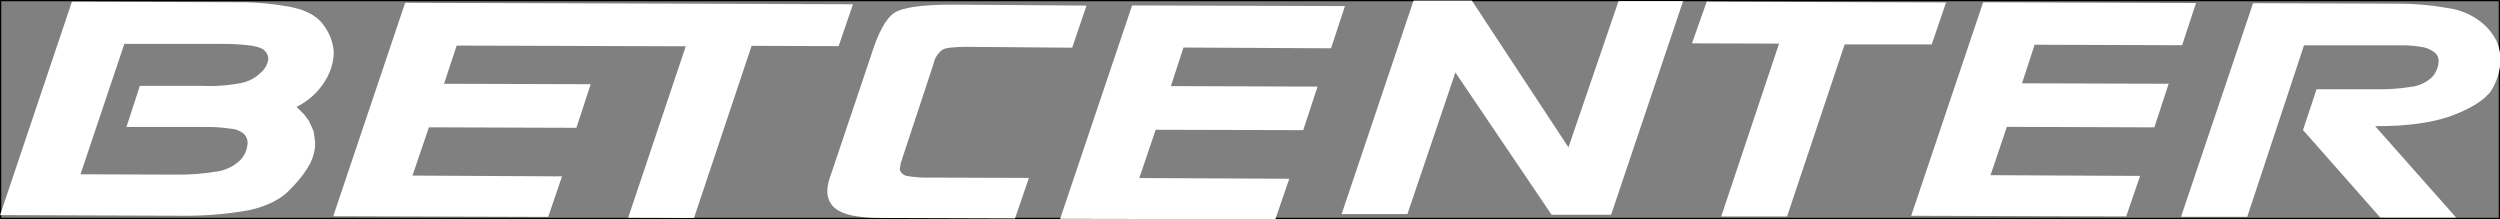 <svg width="993" height="87" viewBox="0 0 993 87" fill="none" xmlns="http://www.w3.org/2000/svg">
<rect x="0" y="0" width="993" height="87" fill="#808080" stroke="none"/>
<g clip-path="url(#clip0_515_5205)">
<path d="M993 0H0V87H993V0Z" stroke="black"/>
<path d="M94.424 0.893C101.582 0.839 108.728 1.491 115.758 2.839C122.036 4.1 126.413 6.665 128.889 10.491C131.067 13.501 132.347 17.067 132.581 20.775C132.468 25.158 131.069 29.411 128.558 33.004C125.872 37.062 122.146 40.324 117.77 42.448L120.798 45.433L122.766 48.087L124.579 52.156L125.22 56.889C125.151 59.681 124.464 62.423 123.208 64.917C122.371 66.457 121.426 67.935 120.378 69.34C118.863 71.362 117.201 73.269 115.404 75.046C111.852 78.997 106.384 81.806 99.001 83.472C89.984 85.081 80.834 85.821 71.676 85.683L0.026 85.44L28.567 0.672L94.424 0.893ZM31.971 69.229L70.858 69.362C75.656 69.393 80.447 69.023 85.183 68.256C88.916 67.92 92.435 66.366 95.198 63.833C97.129 61.955 98.262 59.404 98.359 56.712C98.354 55.469 97.889 54.272 97.055 53.35C95.595 52.036 93.732 51.256 91.771 51.139C88.428 50.63 85.05 50.394 81.668 50.431H76.053H50.232L55.538 34.11H76.915H80.873C86.101 34.331 91.336 33.901 96.458 32.828C99.262 32.128 101.818 30.666 103.842 28.604C105.369 27.253 106.345 25.387 106.583 23.362C106.575 22.233 106.123 21.152 105.323 20.355C104.66 19.381 102.869 18.644 99.951 18.143C95.971 17.63 91.96 17.394 87.947 17.435H49.392L31.971 69.229Z" fill="white"/>
<path d="M160.923 1.117L132.36 85.885L217.739 86.15L223.243 70.051L163.841 69.741L170.363 50.567L228.947 50.766L234.628 33.45L176.376 33.273L181.394 18.102L272.388 18.389L249.507 86.482L275.66 86.571L298.54 18.212L333.116 18.323L338.798 1.692L160.923 1.117Z" fill="white"/>
<path d="M350.271 86.568C342.224 86.568 336.601 85.654 333.403 83.826C331.956 83.129 330.737 82.037 329.888 80.674C329.038 79.311 328.594 77.735 328.606 76.129C328.618 75.389 328.677 74.651 328.783 73.918C328.918 72.963 329.14 72.023 329.446 71.109L346.004 21.947C348.767 13.101 351.796 7.461 355.068 5.206C358.34 2.95 366.254 1.822 378.811 1.844L431.559 2.22L425.878 18.939L383.874 18.608C378.789 18.608 375.606 18.983 374.279 19.78C372.465 21.16 371.222 23.159 370.786 25.397L358.583 62.329L357.743 64.983L357.411 66.951C357.411 68.212 358.229 69.163 359.887 69.849C363.274 70.427 366.712 70.657 370.145 70.534L408.678 70.667L403.173 86.745L350.271 86.568Z" fill="white"/>
<path d="M421.081 86.924L449.666 2.156L534.204 2.422L528.699 19.185L470.093 18.875L465.074 34.201L523.327 34.4L517.645 51.694L459.039 51.54L452.54 70.714L512.097 71.001L506.57 87.079L421.081 86.924Z" fill="white"/>
<path d="M584.63 0.25L622.986 58.524L642.883 0.449H668.527L639.943 85.283H616.288L578.087 28.801L559.03 85.018H532.899L561.462 0.25H584.63Z" fill="white"/>
<path d="M677.901 0.672L772.962 0.981L767.28 17.634H732.705L709.824 85.971H683.671L706.64 17.325L672.064 17.214L677.901 0.672Z" fill="white"/>
<path d="M759.122 85.704L787.707 0.914L872.245 1.202L866.74 17.965L808.156 17.766L803.138 33.092L861.39 33.269L855.709 50.585L797.124 50.386L790.647 69.582L850.049 69.87L844.522 85.969L759.122 85.704Z" fill="white"/>
<path d="M894.928 1.273L952.827 1.472C959.321 1.464 965.802 2.042 972.193 3.197C977.183 3.835 981.898 5.849 985.811 9.014C988.357 11.104 990.411 13.732 991.824 16.71C992.75 19.031 993.215 21.509 993.194 24.008C993.05 27.745 992.052 31.399 990.276 34.69C988.36 38.553 983.416 42.106 975.442 45.349C967.469 48.593 956.791 50.178 943.409 50.104L975.553 86.395H945.443L914.758 51.652L920.13 35.464H941.132H944.934C949.146 35.492 953.353 35.174 957.513 34.513C960.679 34.185 963.651 32.834 965.98 30.665C967.599 28.919 968.54 26.652 968.633 24.273C968.657 23.662 968.545 23.053 968.304 22.491C968.063 21.928 967.7 21.427 967.241 21.022C965.953 19.961 964.441 19.205 962.819 18.811C959.599 18.201 956.324 17.927 953.048 17.993H915.156L892.606 86.108H866.299L894.928 1.273Z" fill="white"/>
</g>
<defs>
<clipPath id="clip0_515_5205">
<rect width="993" height="87" fill="white"/>
</clipPath>
</defs>
</svg>
